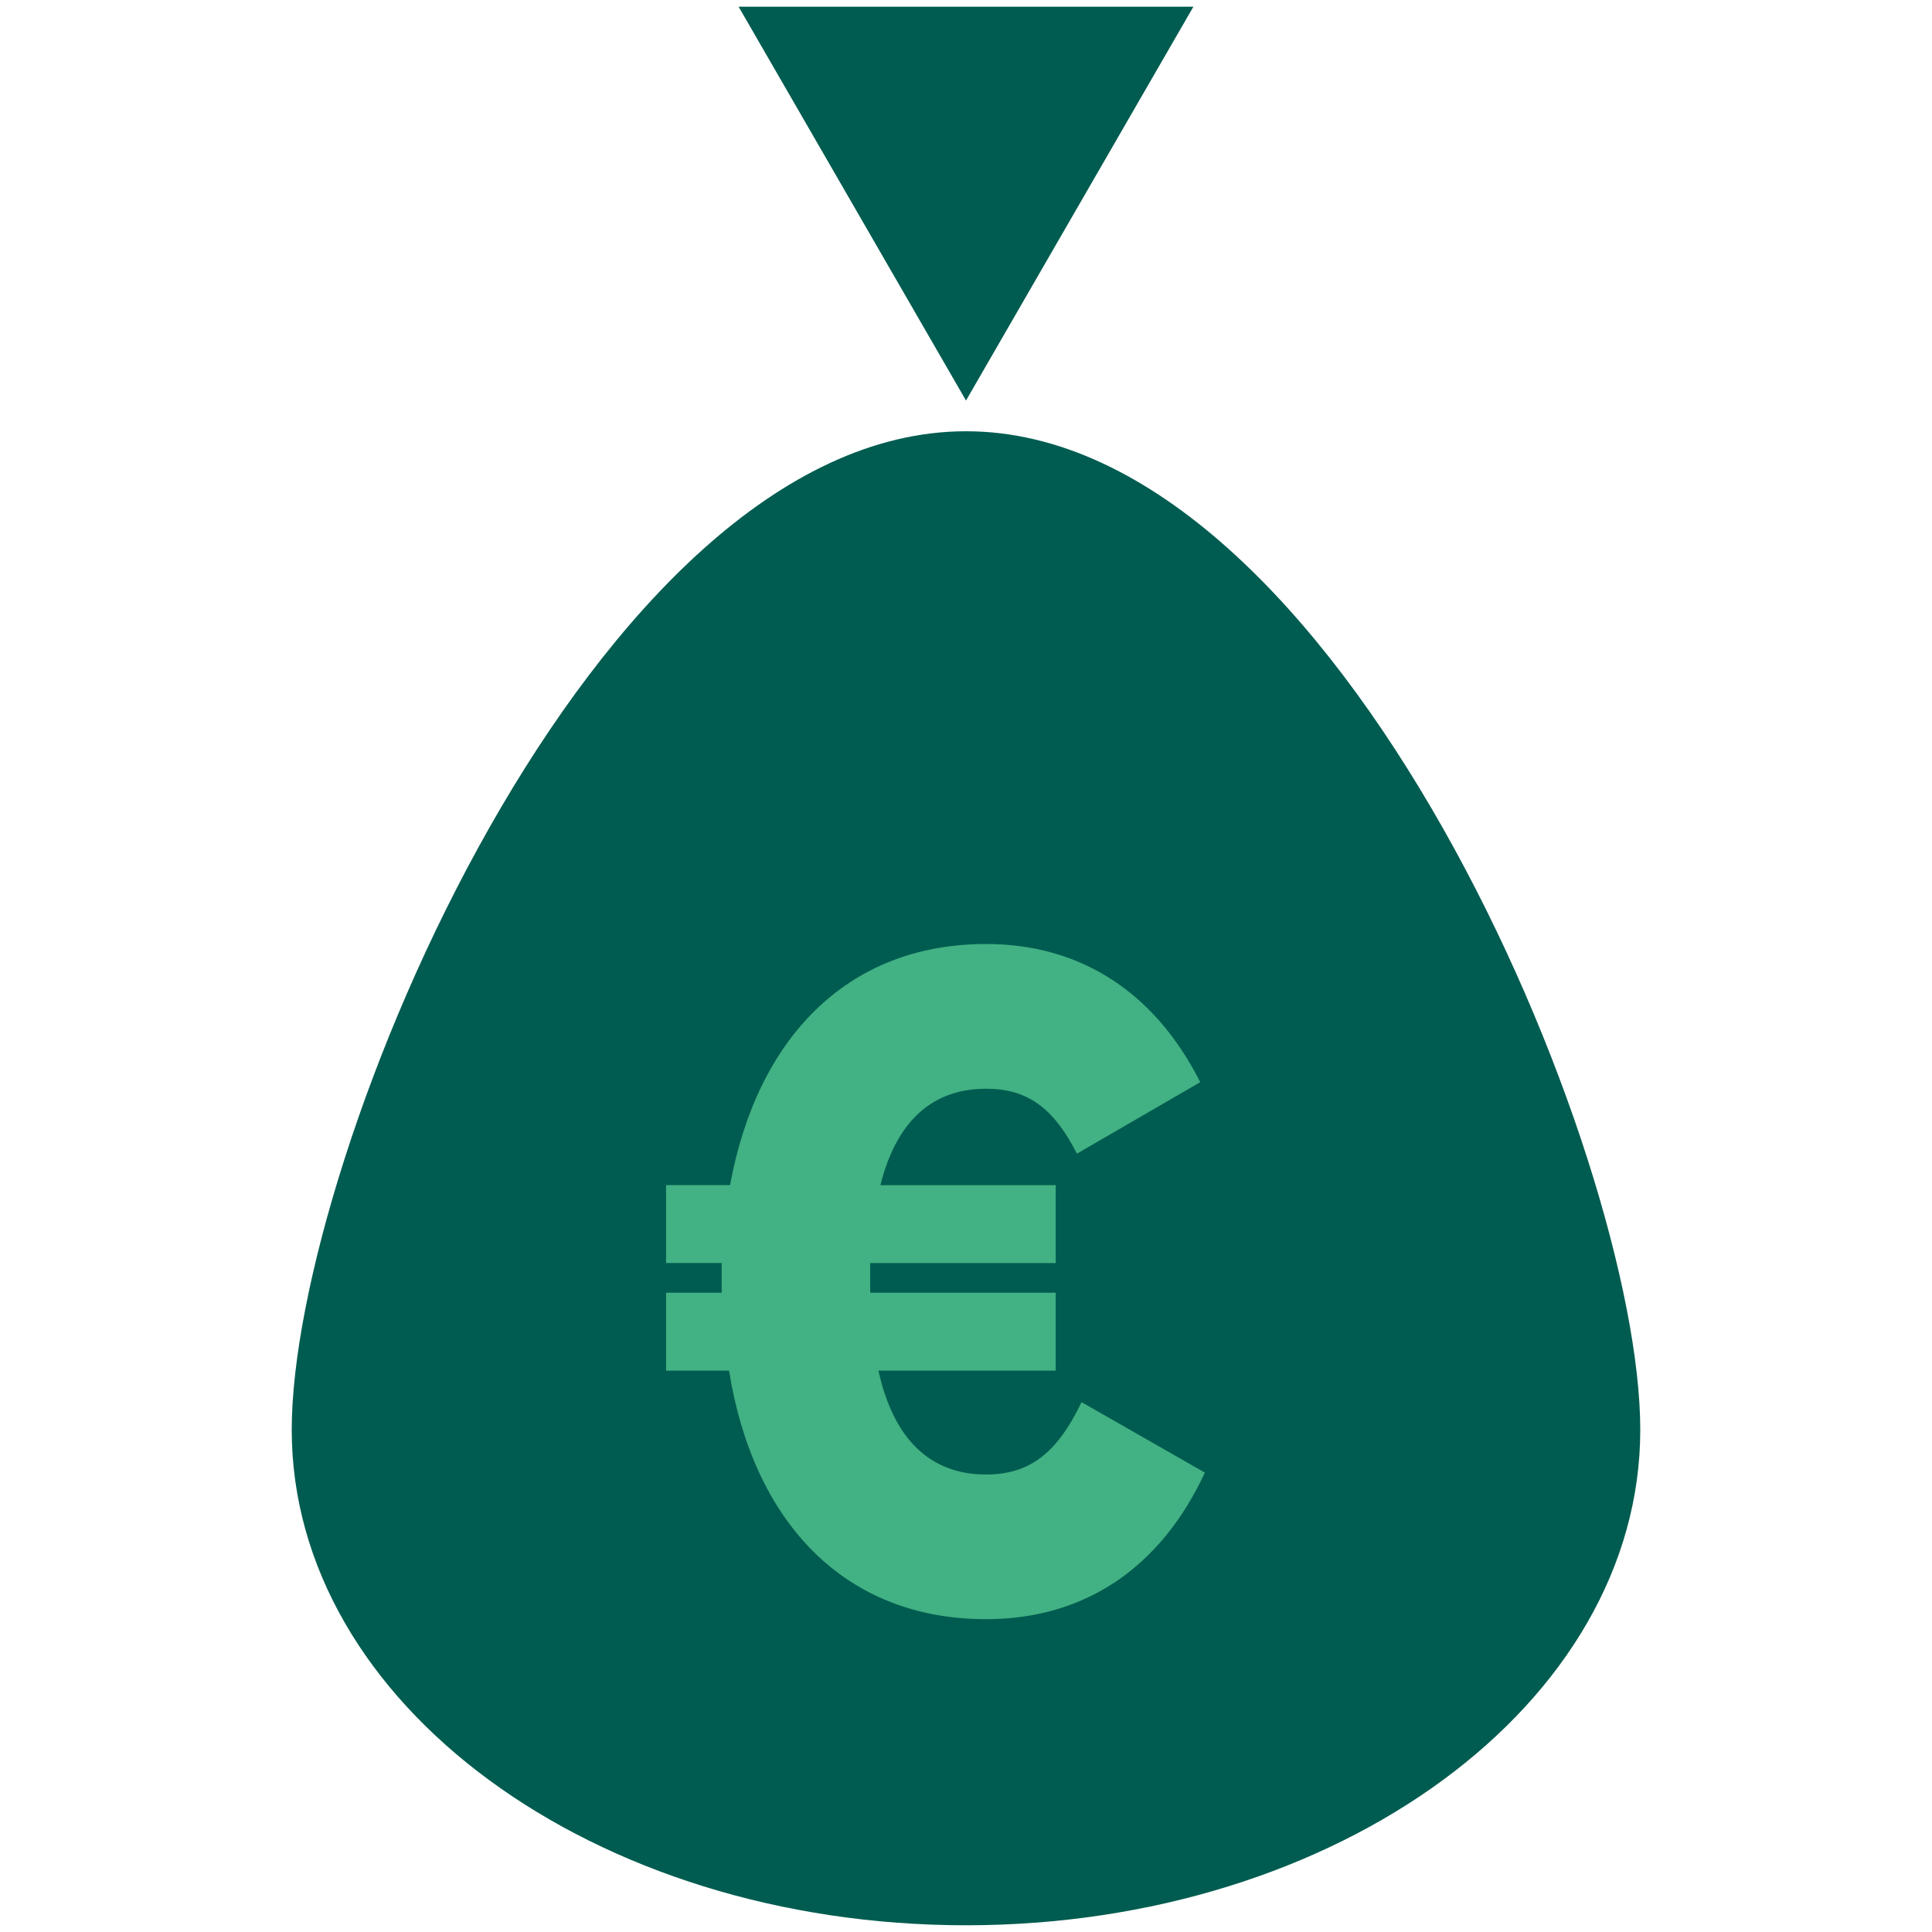 <svg id="Ebene_1" data-name="Ebene 1" xmlns="http://www.w3.org/2000/svg" viewBox="0 0 100 100"><defs><style>.cls-1{fill:#005c50;}.cls-2{fill:#42b183;}</style></defs><polygon class="cls-1" points="50 20.732 61.769 0.348 38.231 0.348 50 20.732"/><path class="cls-1" d="M84.9,74.007C84.9,88.17,69.275,99.652,50,99.652S15.1,88.17,15.1,74.007,30.725,22.322,50,22.322,84.9,59.844,84.9,74.007Z"/><path class="cls-2" d="M62.365,76.223c-2.3,4.945-6.24,7.585-11.329,7.585-7.344,0-12.049-5.04-13.3-12.865H34.475V66.91h2.88V65.374h-2.88V61.342h3.312c1.392-7.584,6.049-12.481,13.249-12.481,4.9,0,8.737,2.5,11.089,7.152l-6.384,3.7c-1.2-2.352-2.544-3.36-4.7-3.36-2.832,0-4.656,1.728-5.472,4.992h9.073v4.032h-9.6V66.91h9.6v4.033H45.468c.768,3.5,2.64,5.377,5.568,5.377,2.3,0,3.7-1.153,4.945-3.745Z"/></svg>
